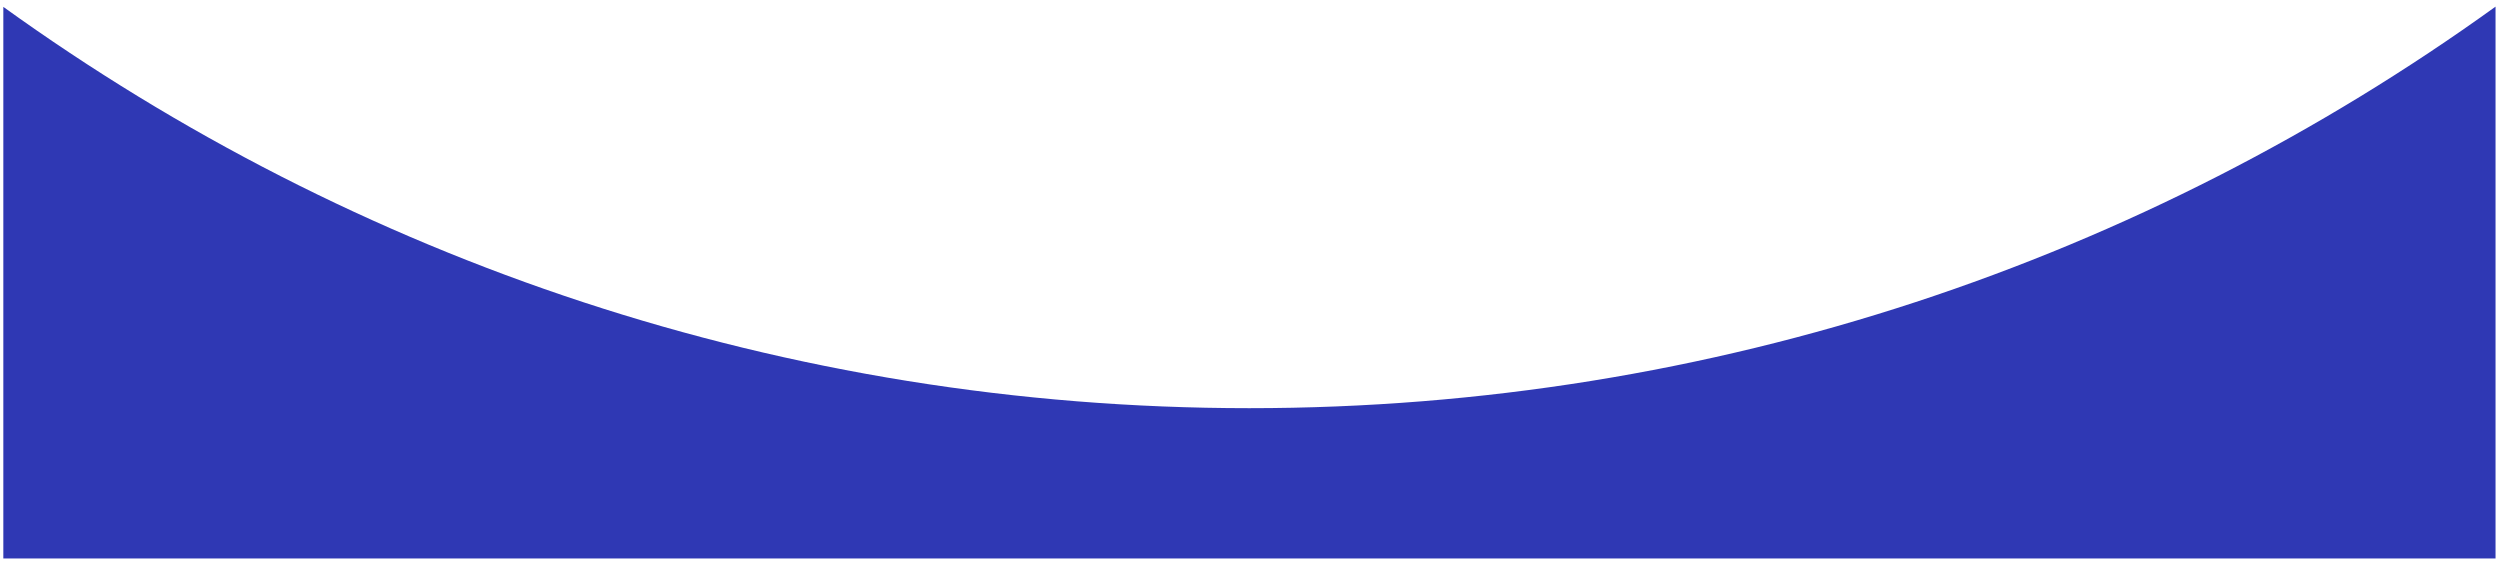 <?xml version="1.0" encoding="UTF-8"?> <svg xmlns="http://www.w3.org/2000/svg" width="321" height="72" viewBox="0 0 321 72" fill="none"><path fill-rule="evenodd" clip-rule="evenodd" d="M0.427 0.882V71.711H320.427V0.852C275.406 33.296 220.138 52.41 160.406 52.41C100.693 52.41 45.441 33.308 0.427 0.882Z" fill="#2F38B4"></path></svg> 